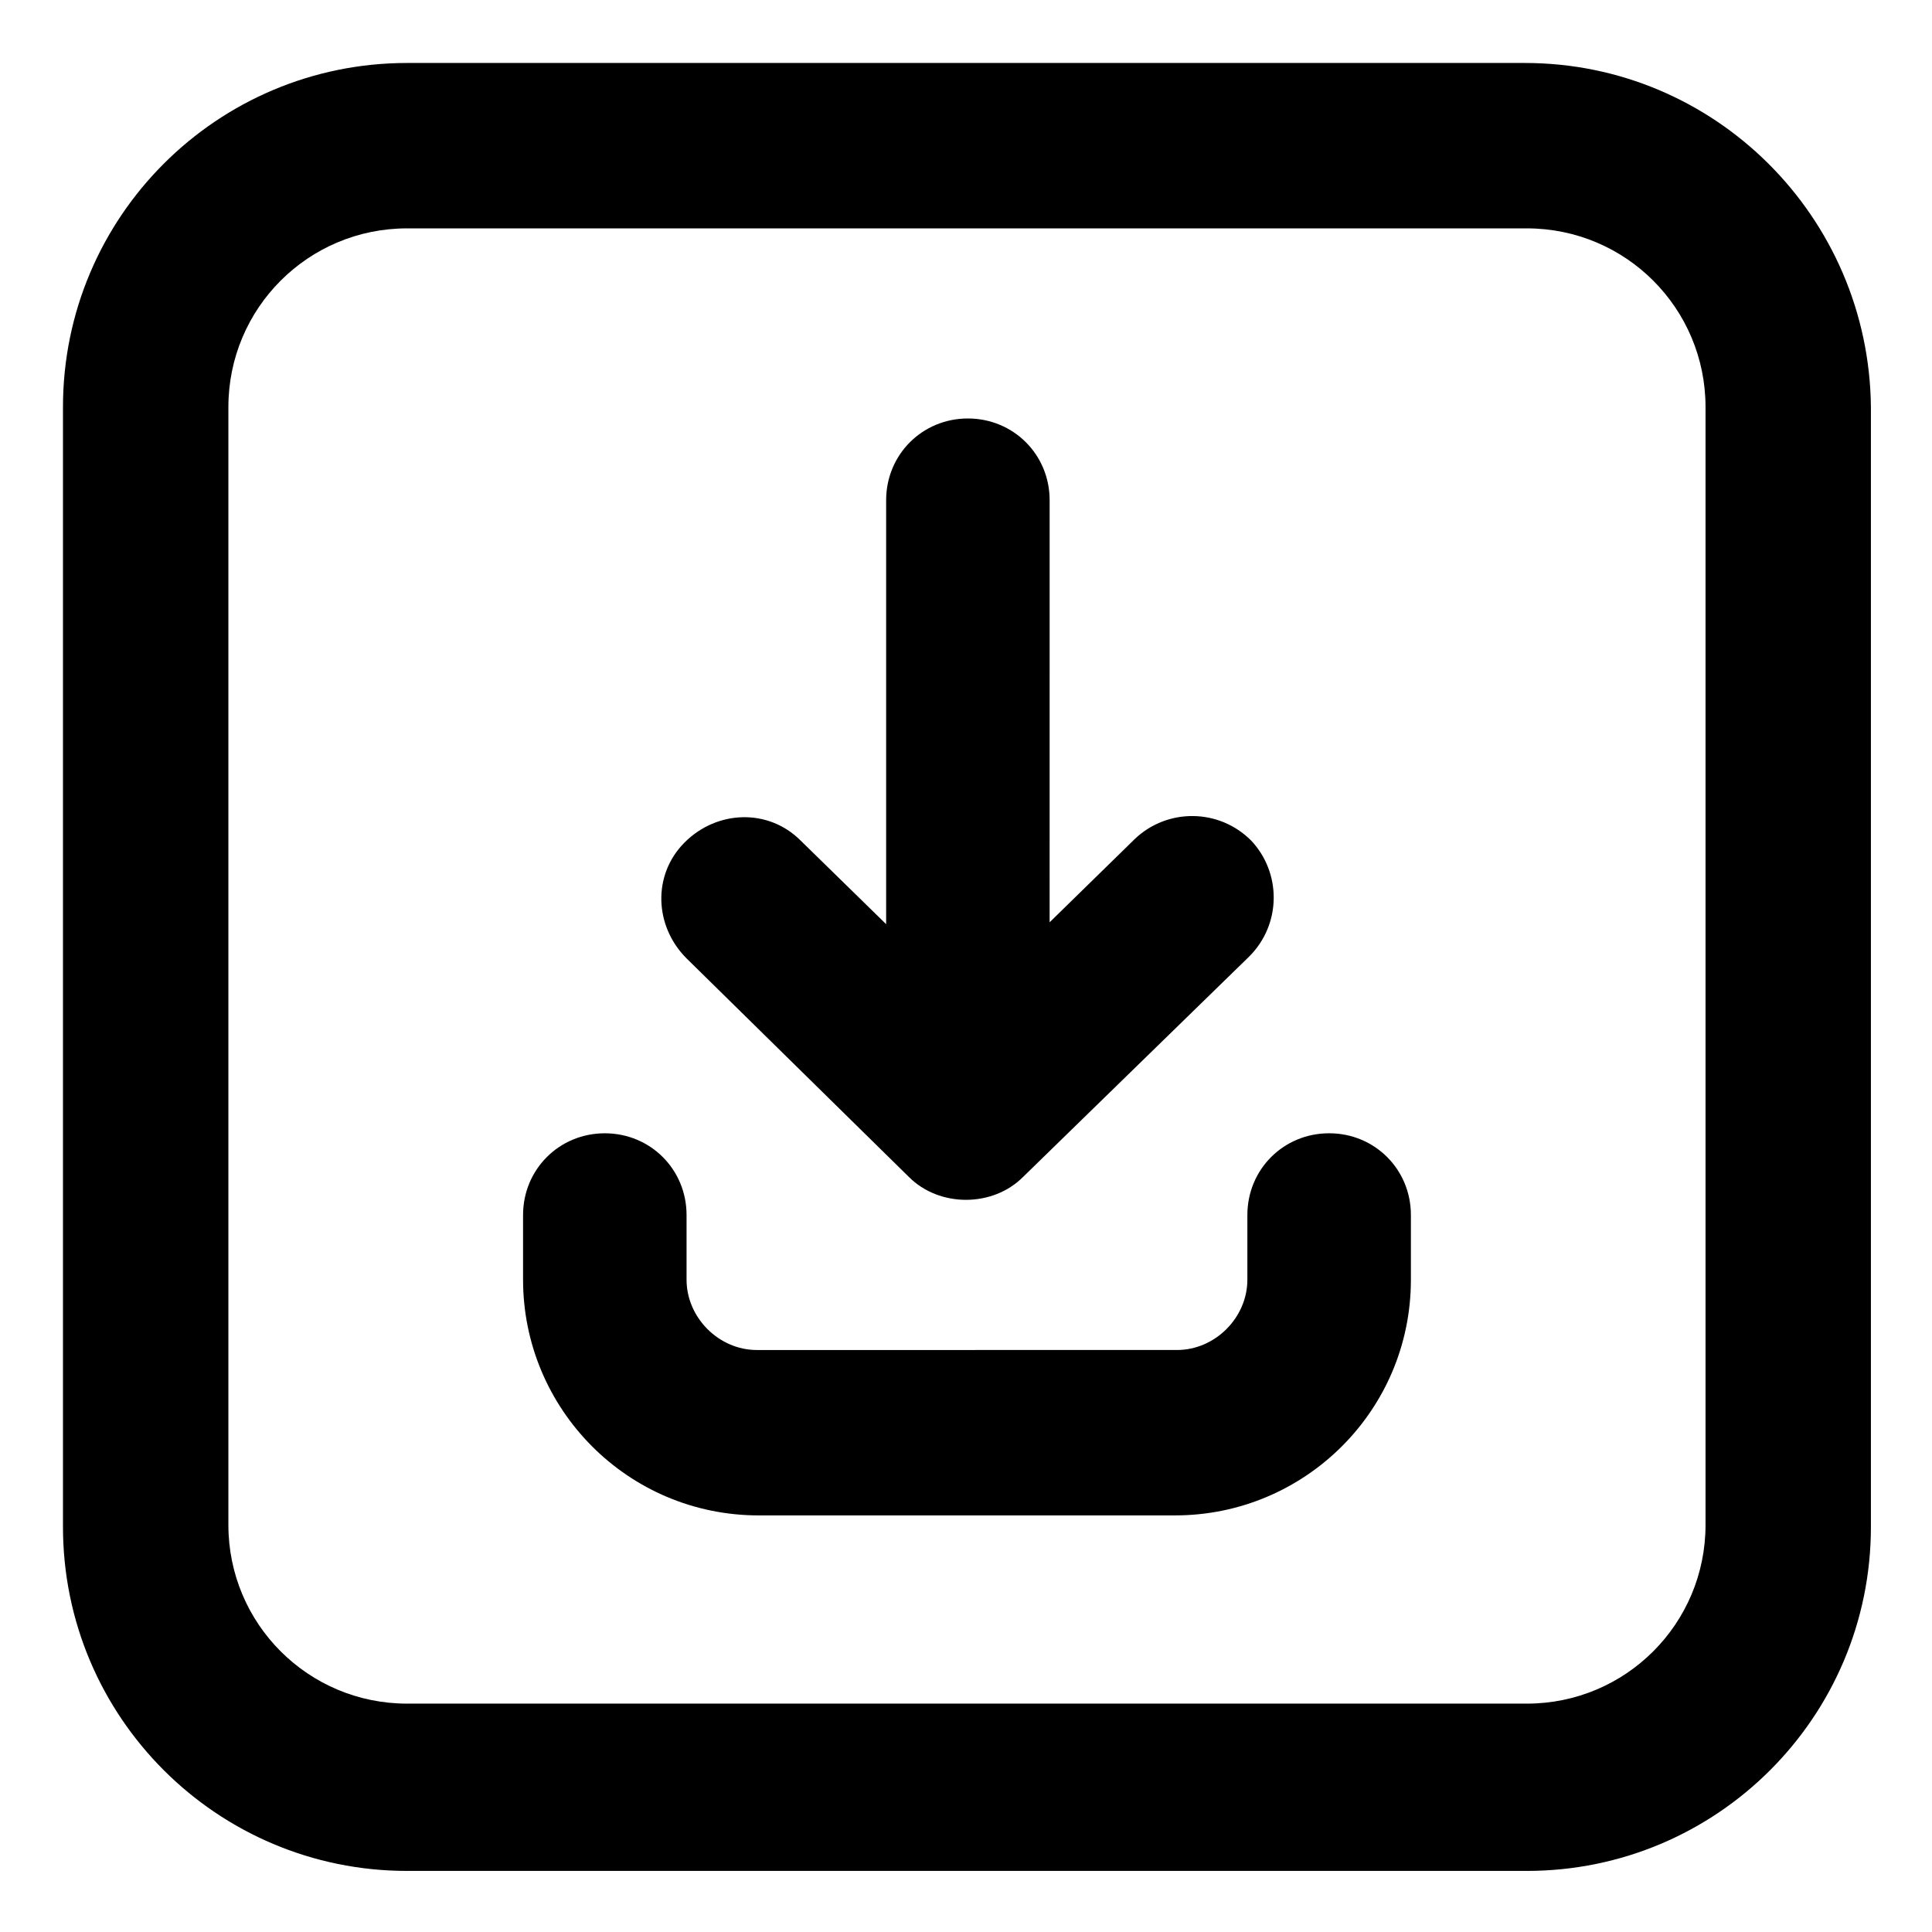 <?xml version="1.0" encoding="UTF-8"?>
<!-- The Best Svg Icon site in the world: iconSvg.co, Visit us! https://iconsvg.co -->
<svg fill="#000000" width="800px" height="800px" version="1.1" viewBox="144 144 512 512" xmlns="http://www.w3.org/2000/svg">
 <g>
  <path d="m384.88 455.92c4.031 4.031 9.574 6.047 15.113 6.047 5.543 0 11.082-2.016 15.113-6.047l59.953-58.441c8.566-8.566 8.566-22.168 0.504-30.73-8.566-8.566-22.168-8.566-30.73-0.504l-22.672 22.168 0.004-111.85c0-12.09-9.574-21.664-21.664-21.664s-21.664 9.574-21.664 21.664v112.35l-22.672-22.168c-8.566-8.566-22.168-8.062-30.73 0.504-8.566 8.566-8.062 22.168 0.504 30.73z"/>
  <path d="m496.23 444.33c-12.09 0-21.664 9.574-21.664 21.664v17.129c0 10.078-8.566 18.641-18.641 18.641l-111.34 0.004c-10.078 0-18.641-8.566-18.641-18.641v-17.129c0-12.09-9.574-21.664-21.664-21.664-12.09 0-21.664 9.574-21.664 21.664v17.129c0 34.258 27.711 62.473 62.473 62.473l110.34-0.004c34.258 0 62.473-27.711 62.473-62.473v-17.129c0-12.09-9.574-21.664-21.664-21.664z"/>
  <path d="m548.12 160.69h-296.24c-50.383 0-91.191 40.809-91.191 91.191v296.74c0 50.383 40.809 91.191 91.191 91.191h296.74c50.383 0 91.191-40.809 91.191-91.191v-296.74c-0.504-50.383-41.312-91.191-91.695-91.191zm47.863 387.43c0 26.199-21.16 47.359-47.359 47.359h-296.74c-26.199 0-47.359-21.16-47.359-47.359v-296.24c0-26.199 21.16-47.359 47.359-47.359h296.74c26.199 0 47.359 21.16 47.359 47.359z"/>
 </g>
</svg>